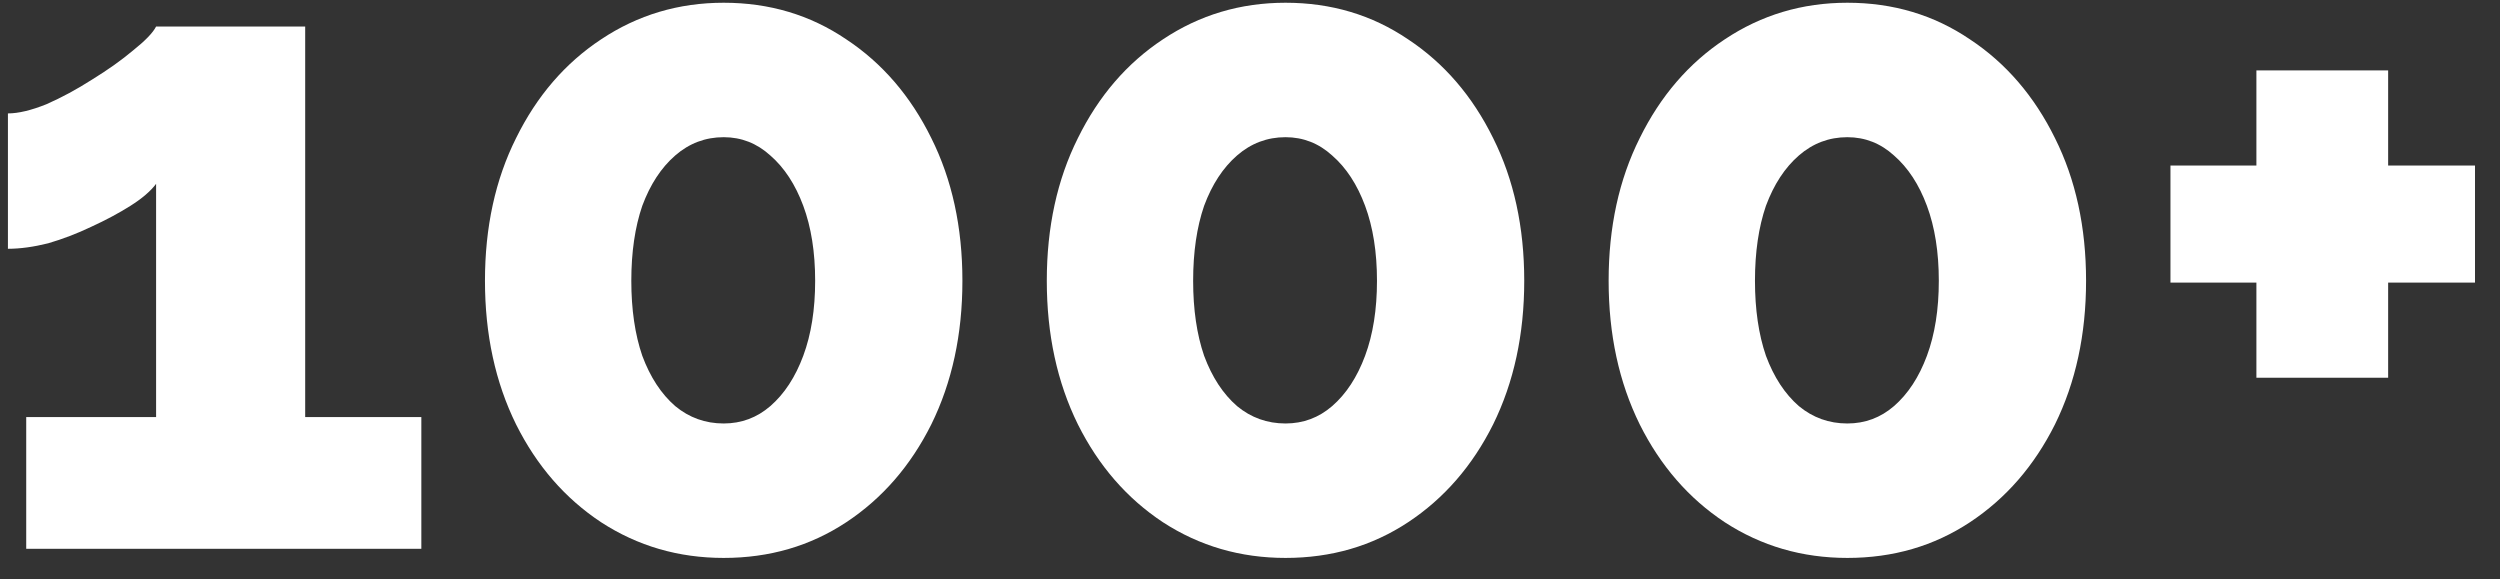 <svg width="82" height="19" viewBox="0 0 82 19" fill="none" xmlns="http://www.w3.org/2000/svg">
<rect x="0" y="0" width="82" height="19" fill="#333333" stroke="none"/>
<path d="M13.82 13.68V18H0.86V13.68H5.12V6.03C4.94 6.27 4.66 6.51 4.28 6.75C3.9 6.99 3.47 7.22 2.99 7.44C2.53 7.66 2.06 7.84 1.58 7.98C1.1 8.1 0.66 8.16 0.26 8.16V3.72C0.6 3.72 1.02 3.62 1.52 3.42C2.02 3.2 2.52 2.93 3.02 2.61C3.54 2.29 3.99 1.97 4.37 1.65C4.77 1.33 5.02 1.07 5.12 0.87H10.01V13.68H13.82ZM31.567 9.21C31.567 10.97 31.227 12.54 30.547 13.92C29.867 15.28 28.937 16.35 27.757 17.13C26.577 17.91 25.237 18.3 23.737 18.3C22.257 18.3 20.917 17.91 19.717 17.13C18.537 16.35 17.607 15.28 16.927 13.92C16.247 12.54 15.907 10.97 15.907 9.21C15.907 7.45 16.247 5.89 16.927 4.53C17.607 3.15 18.537 2.07 19.717 1.29C20.917 0.49 22.257 0.09 23.737 0.09C25.237 0.09 26.577 0.49 27.757 1.29C28.937 2.07 29.867 3.15 30.547 4.53C31.227 5.89 31.567 7.45 31.567 9.21ZM26.737 9.21C26.737 8.27 26.607 7.45 26.347 6.75C26.087 6.05 25.727 5.5 25.267 5.1C24.827 4.7 24.317 4.5 23.737 4.5C23.137 4.5 22.607 4.7 22.147 5.1C21.687 5.5 21.327 6.05 21.067 6.75C20.827 7.45 20.707 8.27 20.707 9.21C20.707 10.15 20.827 10.97 21.067 11.67C21.327 12.37 21.687 12.92 22.147 13.32C22.607 13.7 23.137 13.89 23.737 13.89C24.317 13.89 24.827 13.7 25.267 13.32C25.727 12.92 26.087 12.37 26.347 11.67C26.607 10.97 26.737 10.15 26.737 9.21ZM49.995 9.21C49.995 10.97 49.655 12.54 48.975 13.92C48.295 15.28 47.365 16.35 46.185 17.13C45.005 17.91 43.665 18.3 42.165 18.3C40.685 18.3 39.345 17.91 38.145 17.13C36.965 16.35 36.035 15.28 35.355 13.92C34.675 12.54 34.335 10.97 34.335 9.21C34.335 7.45 34.675 5.89 35.355 4.53C36.035 3.15 36.965 2.07 38.145 1.29C39.345 0.49 40.685 0.09 42.165 0.09C43.665 0.09 45.005 0.49 46.185 1.29C47.365 2.07 48.295 3.15 48.975 4.53C49.655 5.89 49.995 7.45 49.995 9.21ZM45.165 9.21C45.165 8.27 45.035 7.45 44.775 6.75C44.515 6.05 44.155 5.5 43.695 5.1C43.255 4.7 42.745 4.5 42.165 4.5C41.565 4.5 41.035 4.7 40.575 5.1C40.115 5.5 39.755 6.05 39.495 6.75C39.255 7.45 39.135 8.27 39.135 9.21C39.135 10.15 39.255 10.97 39.495 11.67C39.755 12.37 40.115 12.92 40.575 13.32C41.035 13.7 41.565 13.89 42.165 13.89C42.745 13.89 43.255 13.7 43.695 13.32C44.155 12.92 44.515 12.37 44.775 11.67C45.035 10.97 45.165 10.15 45.165 9.21ZM68.423 9.21C68.423 10.97 68.083 12.54 67.403 13.92C66.723 15.28 65.793 16.35 64.613 17.13C63.433 17.91 62.093 18.3 60.593 18.3C59.113 18.3 57.773 17.91 56.573 17.13C55.393 16.35 54.463 15.28 53.783 13.92C53.103 12.54 52.763 10.97 52.763 9.21C52.763 7.45 53.103 5.89 53.783 4.53C54.463 3.15 55.393 2.07 56.573 1.29C57.773 0.49 59.113 0.09 60.593 0.09C62.093 0.09 63.433 0.49 64.613 1.29C65.793 2.07 66.723 3.15 67.403 4.53C68.083 5.89 68.423 7.45 68.423 9.21ZM63.593 9.21C63.593 8.27 63.463 7.45 63.203 6.75C62.943 6.05 62.583 5.5 62.123 5.1C61.683 4.7 61.173 4.5 60.593 4.5C59.993 4.5 59.463 4.7 59.003 5.1C58.543 5.5 58.183 6.05 57.923 6.75C57.683 7.45 57.563 8.27 57.563 9.21C57.563 10.15 57.683 10.97 57.923 11.67C58.183 12.37 58.543 12.92 59.003 13.32C59.463 13.7 59.993 13.89 60.593 13.89C61.173 13.89 61.683 13.7 62.123 13.32C62.583 12.92 62.943 12.37 63.203 11.67C63.463 10.97 63.593 10.15 63.593 9.21ZM81.18 5.43V9.27H78.331V12.39H74.01V9.27H71.191V5.43H74.01V2.31H78.331V5.43H81.18Z" fill="white"/>
</svg>
